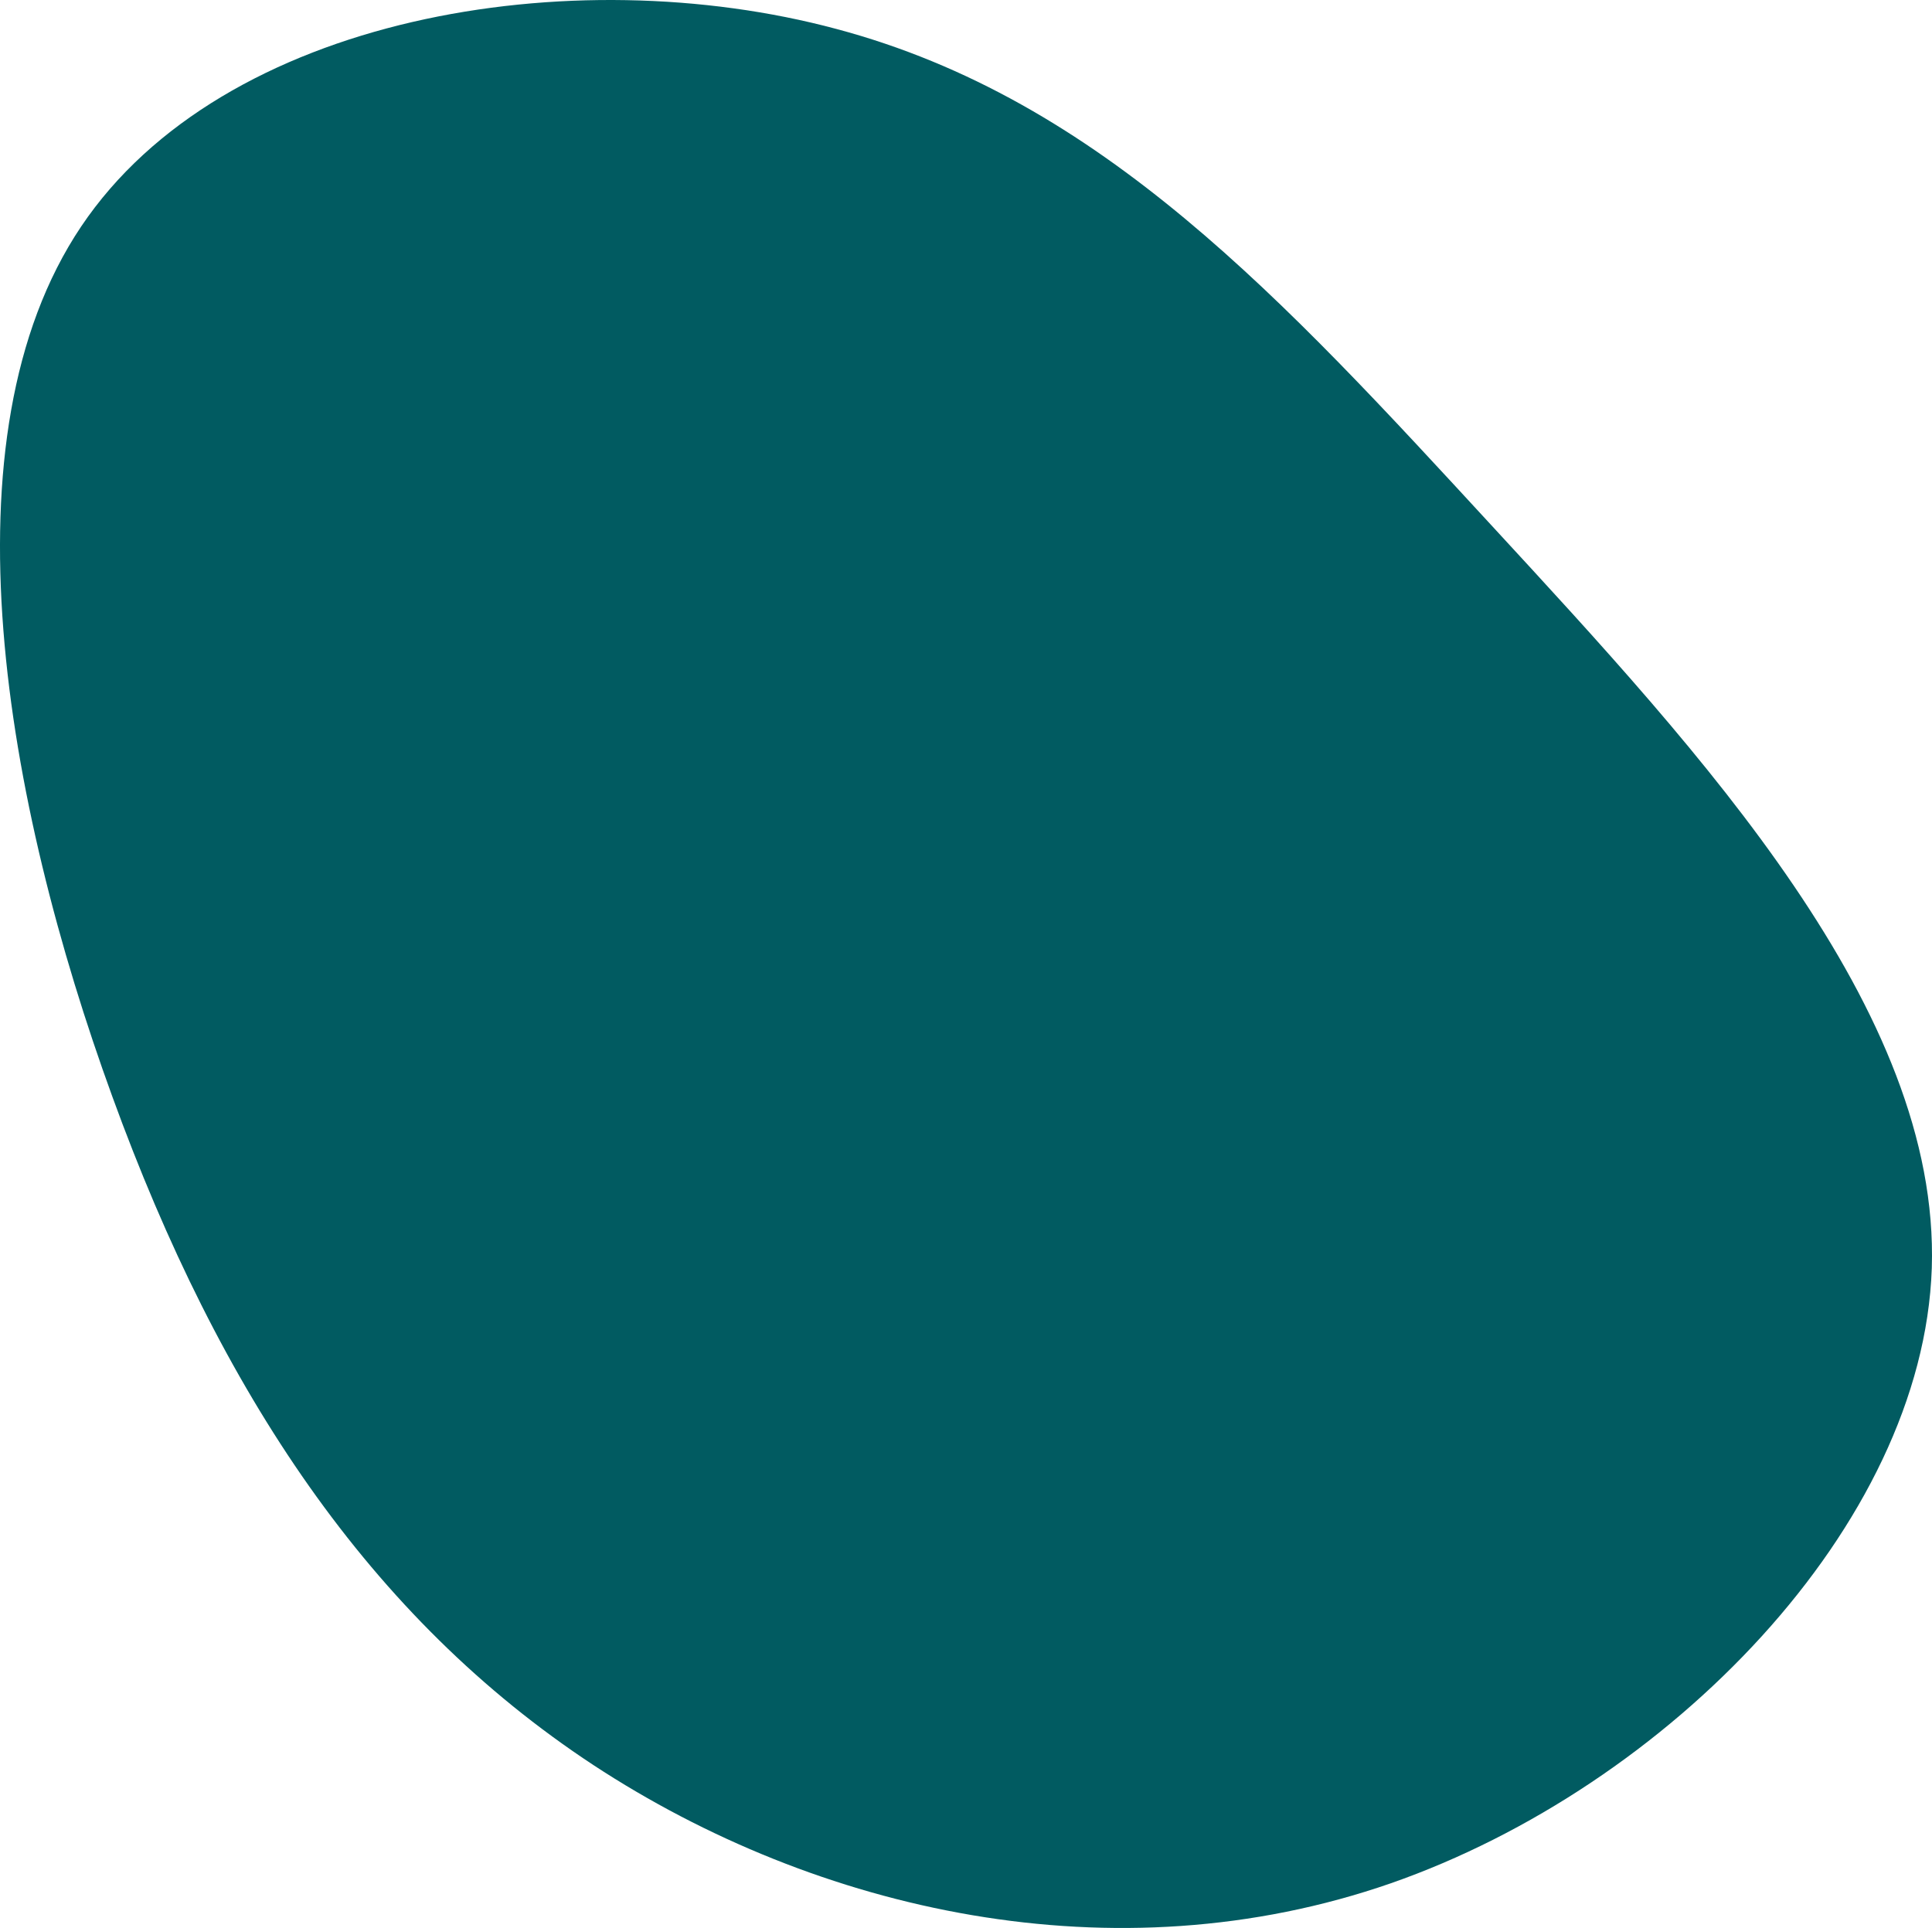 <svg height="497" viewBox="0 0 498 497" width="498" xmlns="http://www.w3.org/2000/svg"><path d="m384.686 135.684c54.075 58.676 115.399 124.687 113.26 191.203-2.258 66.516-68.098 133.665-139.406 158.577-71.307 24.786-147.963 7.335-205.603-30.476-57.64-37.937-96.265-96.107-123.956-172.234-27.691-76.001-44.567-169.958-8.081-224.335 36.486-54.376 126.333-69.298 194.669-50.962 68.336 18.21 115.042 69.551 169.117 128.227z" fill="#015b61"/></svg>